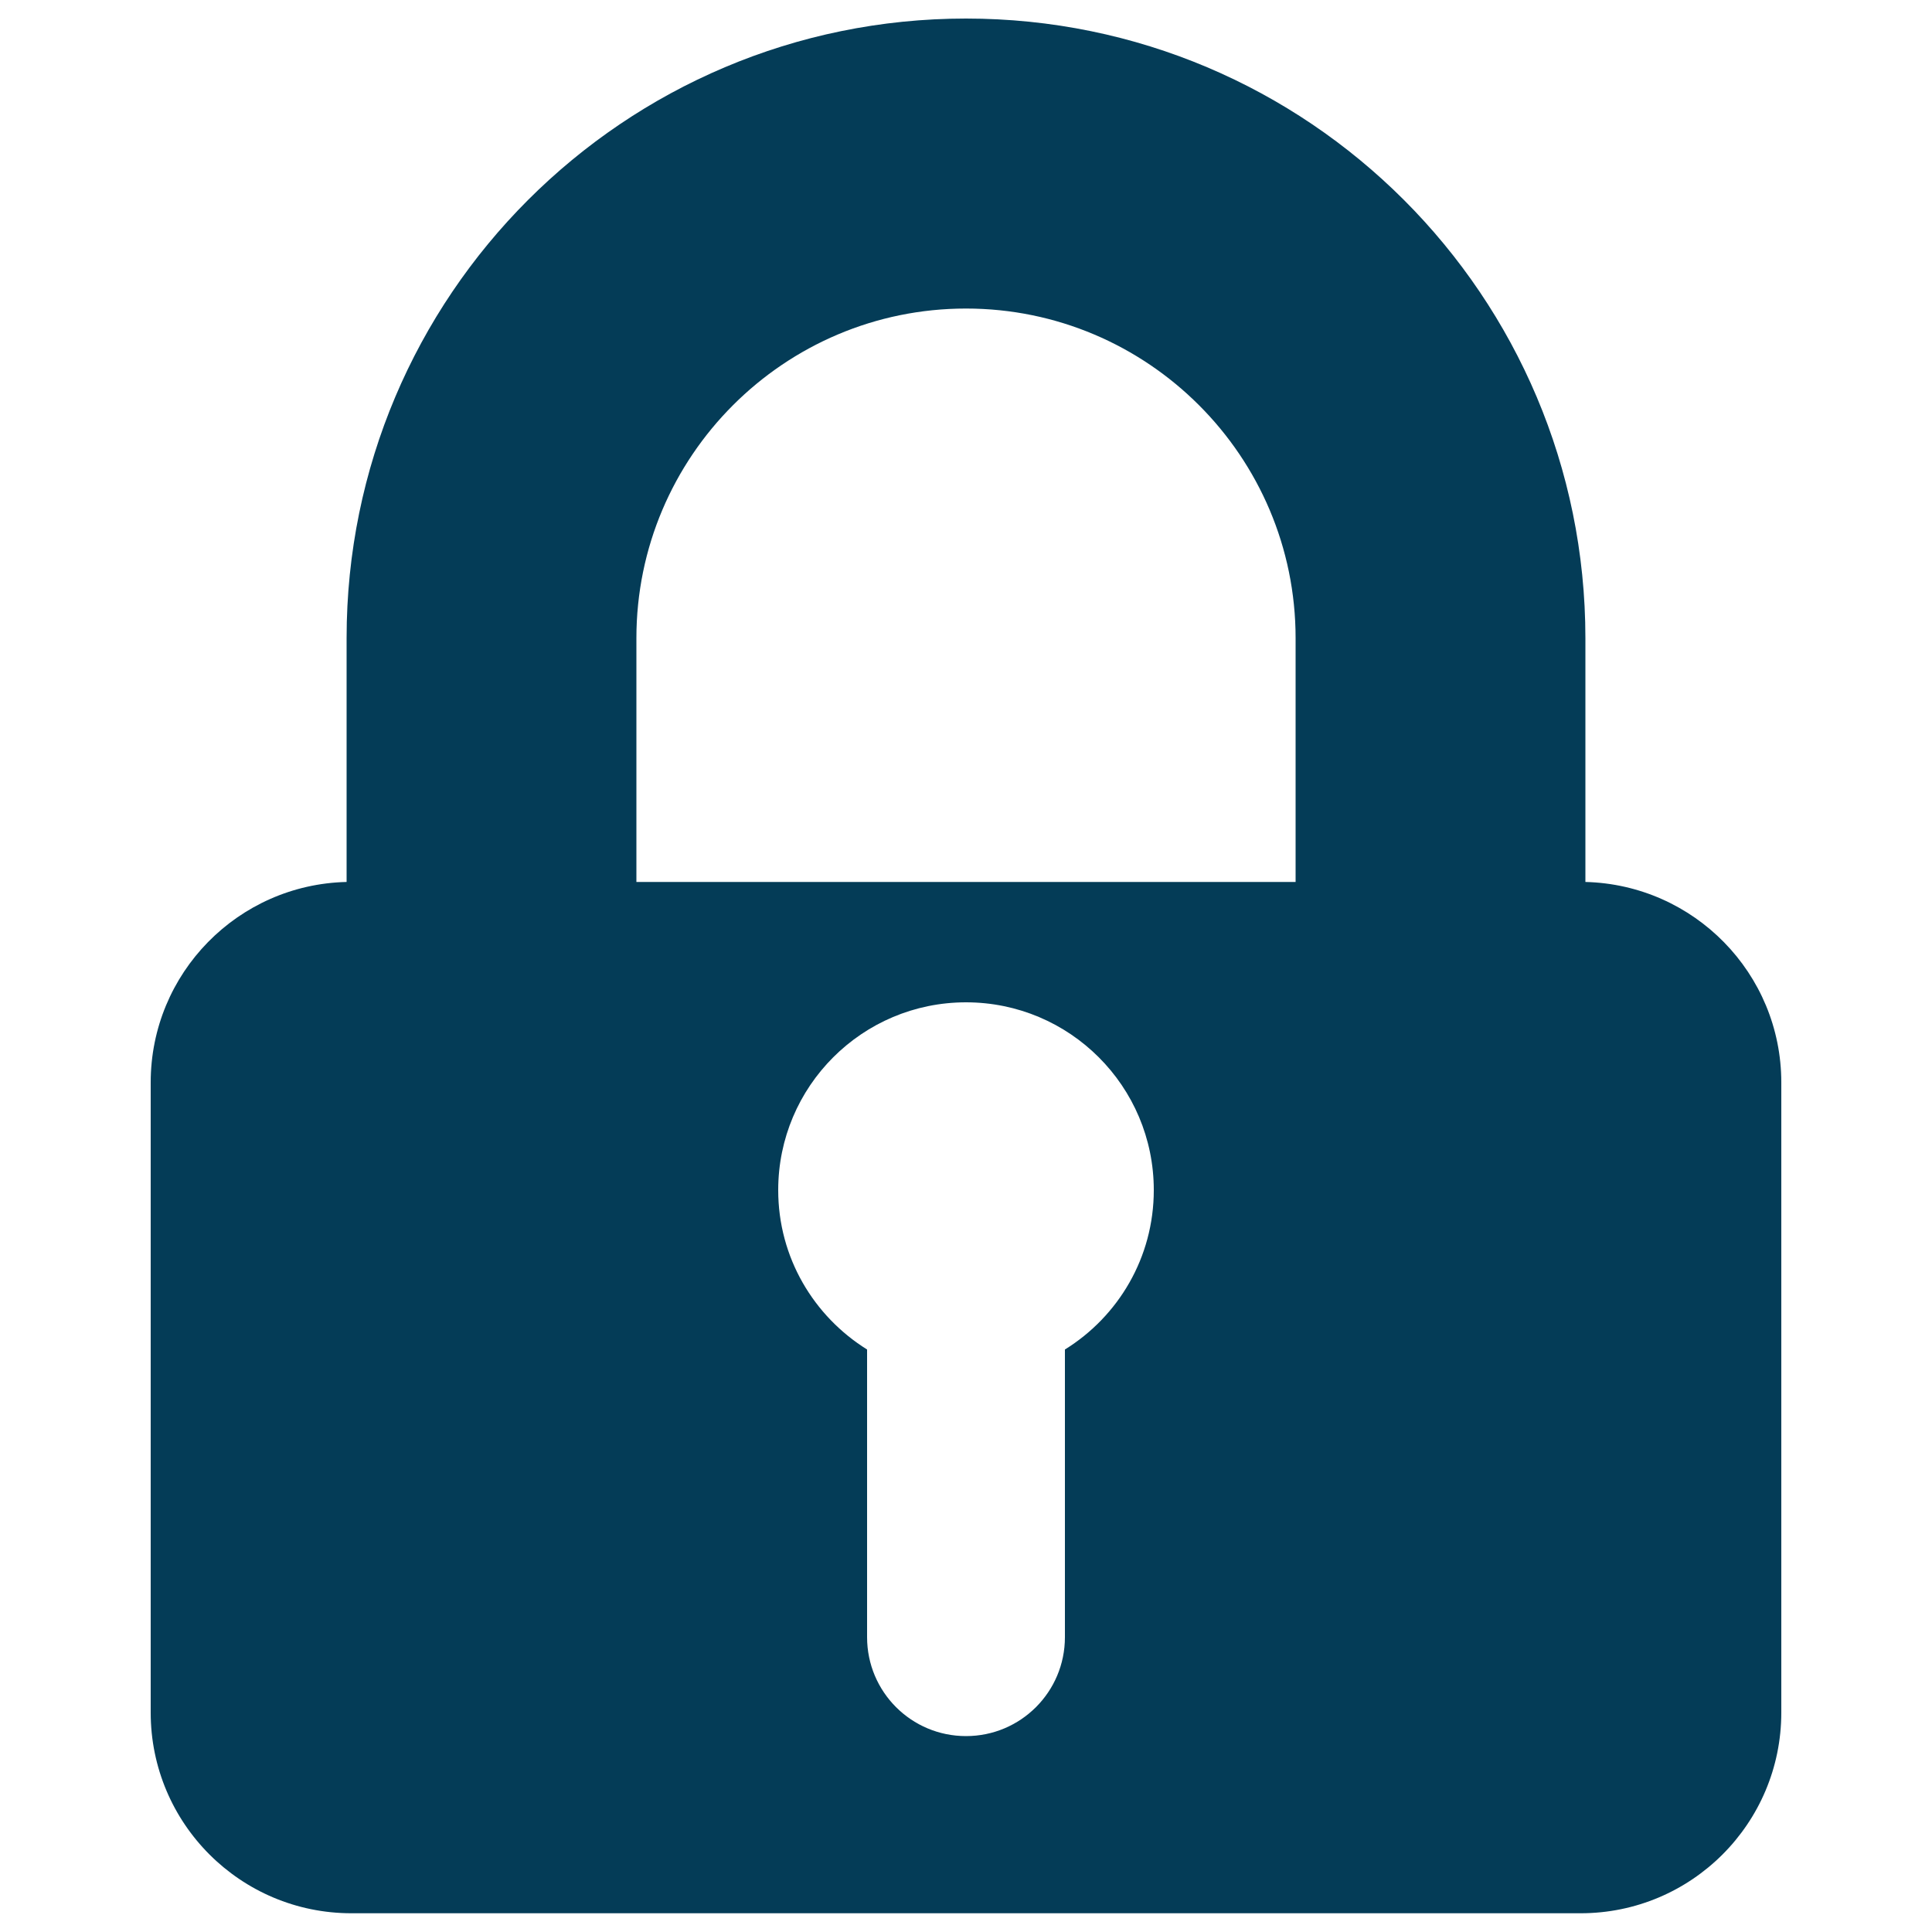 <svg xmlns="http://www.w3.org/2000/svg" id="Layer_1" data-name="Layer 1" viewBox="0 0 100 100"><defs><style>      .cls-1 {        fill: #043c57;        stroke-width: 0px;      }    </style></defs><path class="cls-1" d="m82.06,45.66v-12.63C82.06,15.32,67.71.96,50,.96h0C32.29.96,17.94,15.32,17.94,33.02v12.63c-5.62.13-10.14,4.72-10.14,10.38v32.61c0,5.74,4.65,10.39,10.39,10.39h63.62c5.74,0,10.39-4.65,10.39-10.39v-32.61c0-5.65-4.52-10.24-10.14-10.38Zm-26.94,24.19v14.89c0,2.83-2.29,5.12-5.12,5.12s-5.12-2.29-5.12-5.12v-14.89c-2.76-1.72-4.6-4.76-4.6-8.25,0-5.37,4.35-9.72,9.72-9.72s9.72,4.35,9.72,9.72c0,3.49-1.84,6.54-4.6,8.25Zm11.94-24.2h-34.12v-12.62c0-9.41,7.65-17.06,17.06-17.06s17.06,7.65,17.06,17.06v12.62Z"></path></svg>